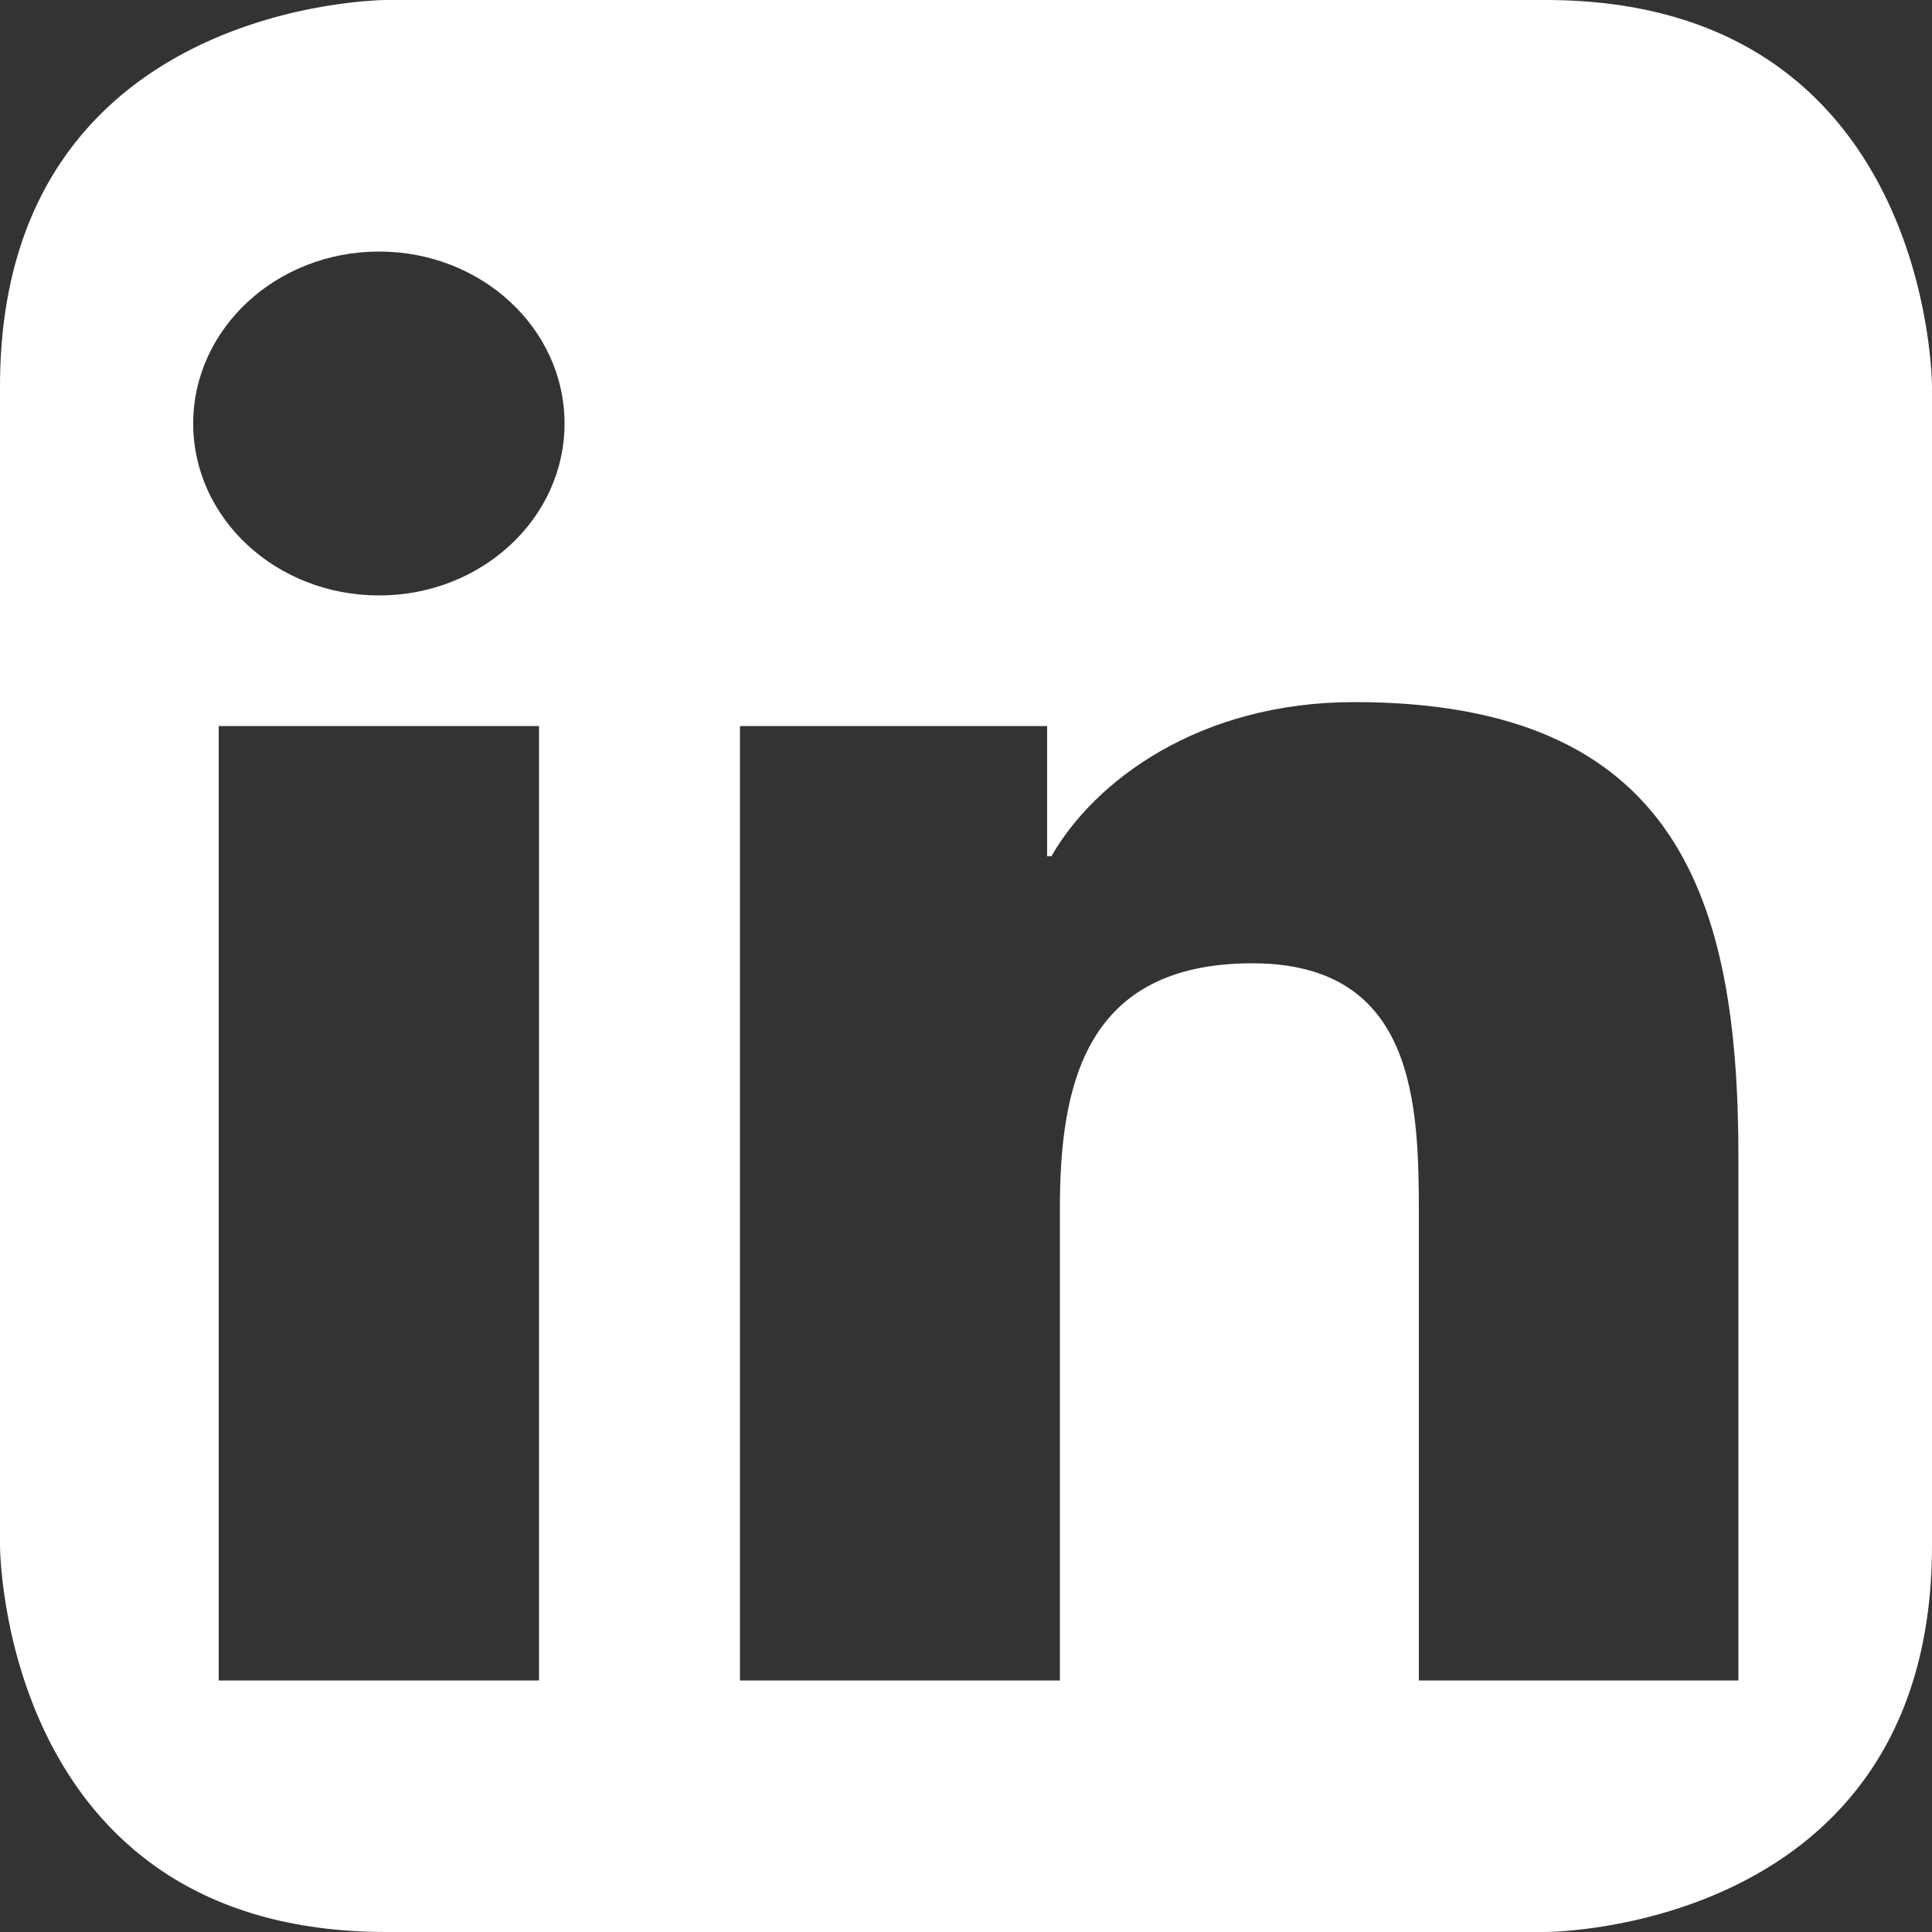 <?xml version="1.0" encoding="utf-8"?>
<!-- Generator: Adobe Illustrator 21.1.0, SVG Export Plug-In . SVG Version: 6.00 Build 0)  -->
<svg version="1.1" id="Ebene_1" xmlns="http://www.w3.org/2000/svg" xmlns:xlink="http://www.w3.org/1999/xlink" x="0px" y="0px"
	 viewBox="0 0 500 500" style="enable-background:new 0 0 500 500;" xml:space="preserve">
<rect x="0" y="0" width="500" height="500" fill="#333333" stroke="none"/>
<style type="text/css">
	.st0{fill:#FFFFFF;}
</style>
<path class="st0" d="M400,0H100C100,0,0,0,0,100v300c0,0,0,100,100,100h300c0,0,100,0,100-100V100C500,100,500,0,400,0z
	 M139.5,434.9H56.6v-247h82.9V434.9z M98.1,154.1c-26.6,0-48.1-19.9-48.1-44.5c0-24.5,21.5-44.5,48.1-44.5c26.5,0,48,19.9,48,44.5
	C146.1,134.2,124.6,154.1,98.1,154.1z M450,434.9h-82.8V314.8c0-28.6-0.6-65.5-43.1-65.5c-43.1,0-49.8,31.2-49.8,63.4v122.2h-82.8
	v-247H271v33.7h1.1c11.1-19.4,38.1-39.9,78.4-39.9c83.9,0,99.4,51.2,99.4,117.7V434.9z"/>
</svg>
